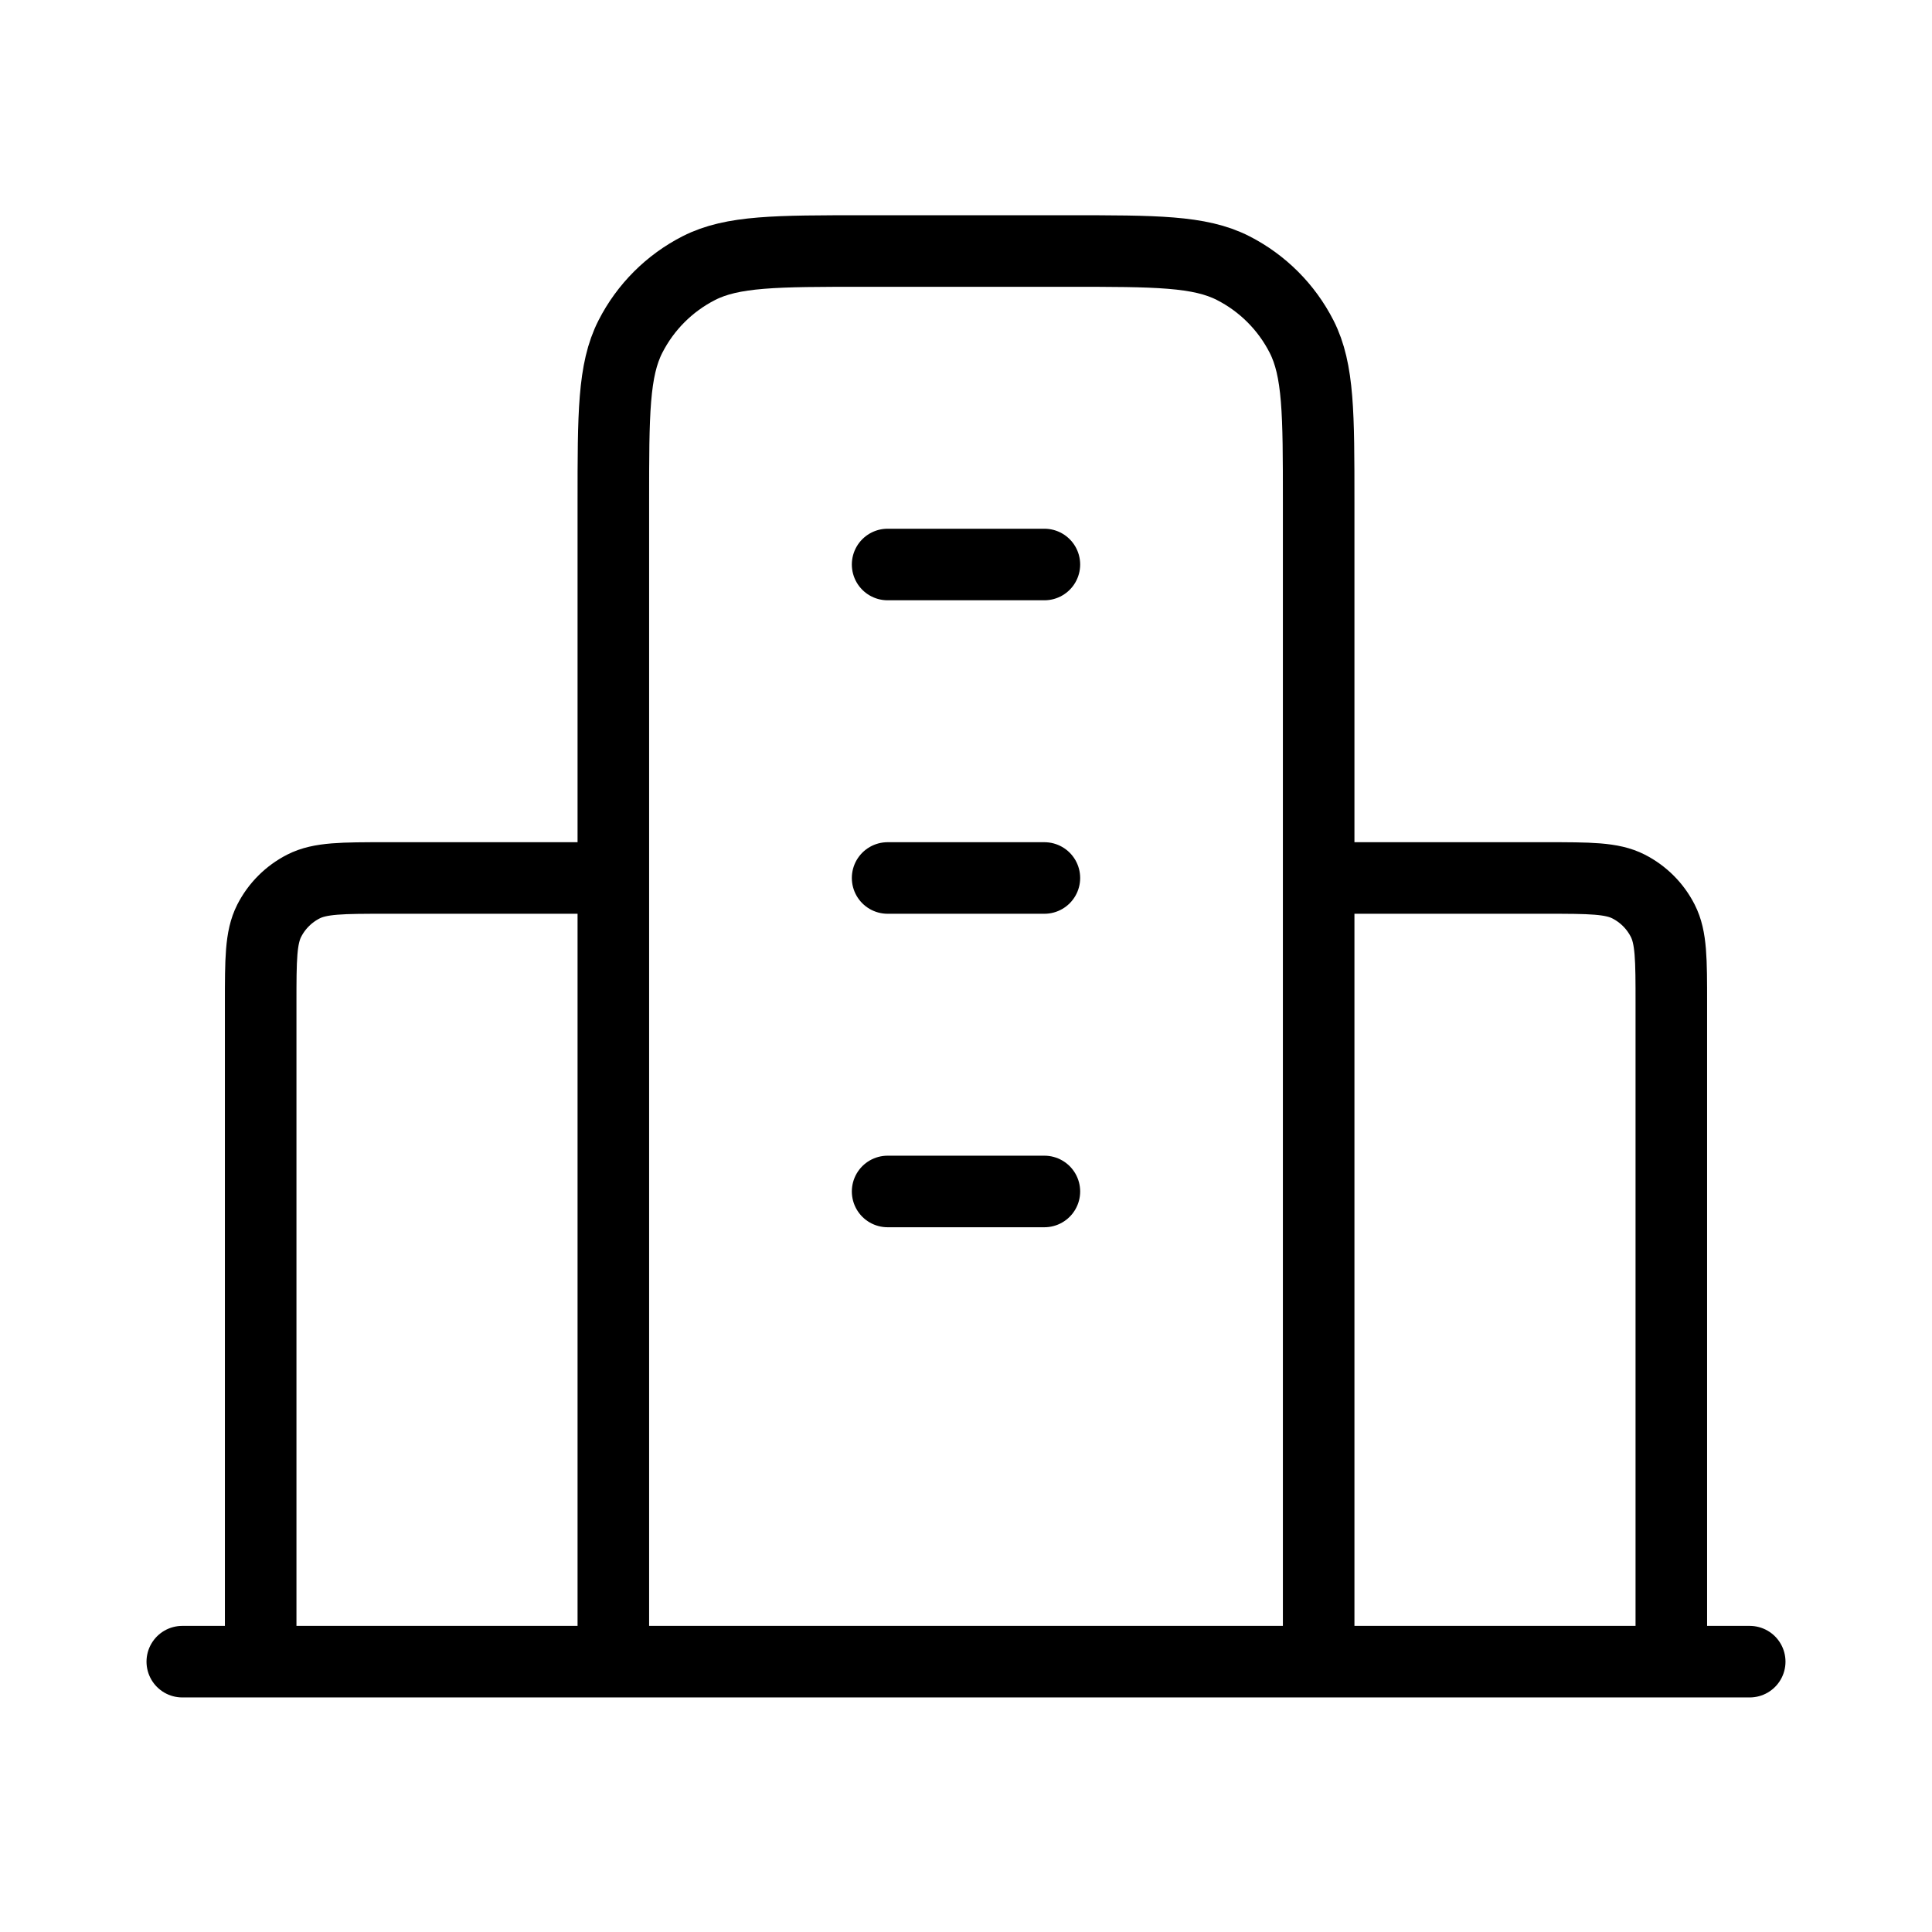 <svg xmlns="http://www.w3.org/2000/svg" width="54" height="54" viewBox="0 0 54 54" fill="none"><path d="M17.143 24.54H10.79C9.564 24.54 8.95 24.54 8.482 24.778C8.07 24.988 7.734 25.323 7.524 25.736C7.286 26.204 7.286 26.818 7.286 28.044V46.444M36.857 24.54H43.209C44.436 24.54 45.05 24.54 45.518 24.778C45.93 24.988 46.266 25.323 46.475 25.736C46.714 26.204 46.714 26.818 46.714 28.044V46.444M36.857 46.444V14.025C36.857 11.572 36.857 10.345 36.38 9.408C35.96 8.584 35.289 7.913 34.465 7.493C33.528 7.016 32.301 7.016 29.848 7.016H24.152C21.699 7.016 20.472 7.016 19.535 7.493C18.71 7.913 18.04 8.584 17.62 9.408C17.143 10.345 17.143 11.572 17.143 14.025V46.444M48.905 46.444H5.095M24.809 15.778H29.191M24.809 24.54H29.191M24.809 33.302H29.191" stroke="black" stroke-width="2" stroke-linecap="round" stroke-linejoin="round"></path></svg>
